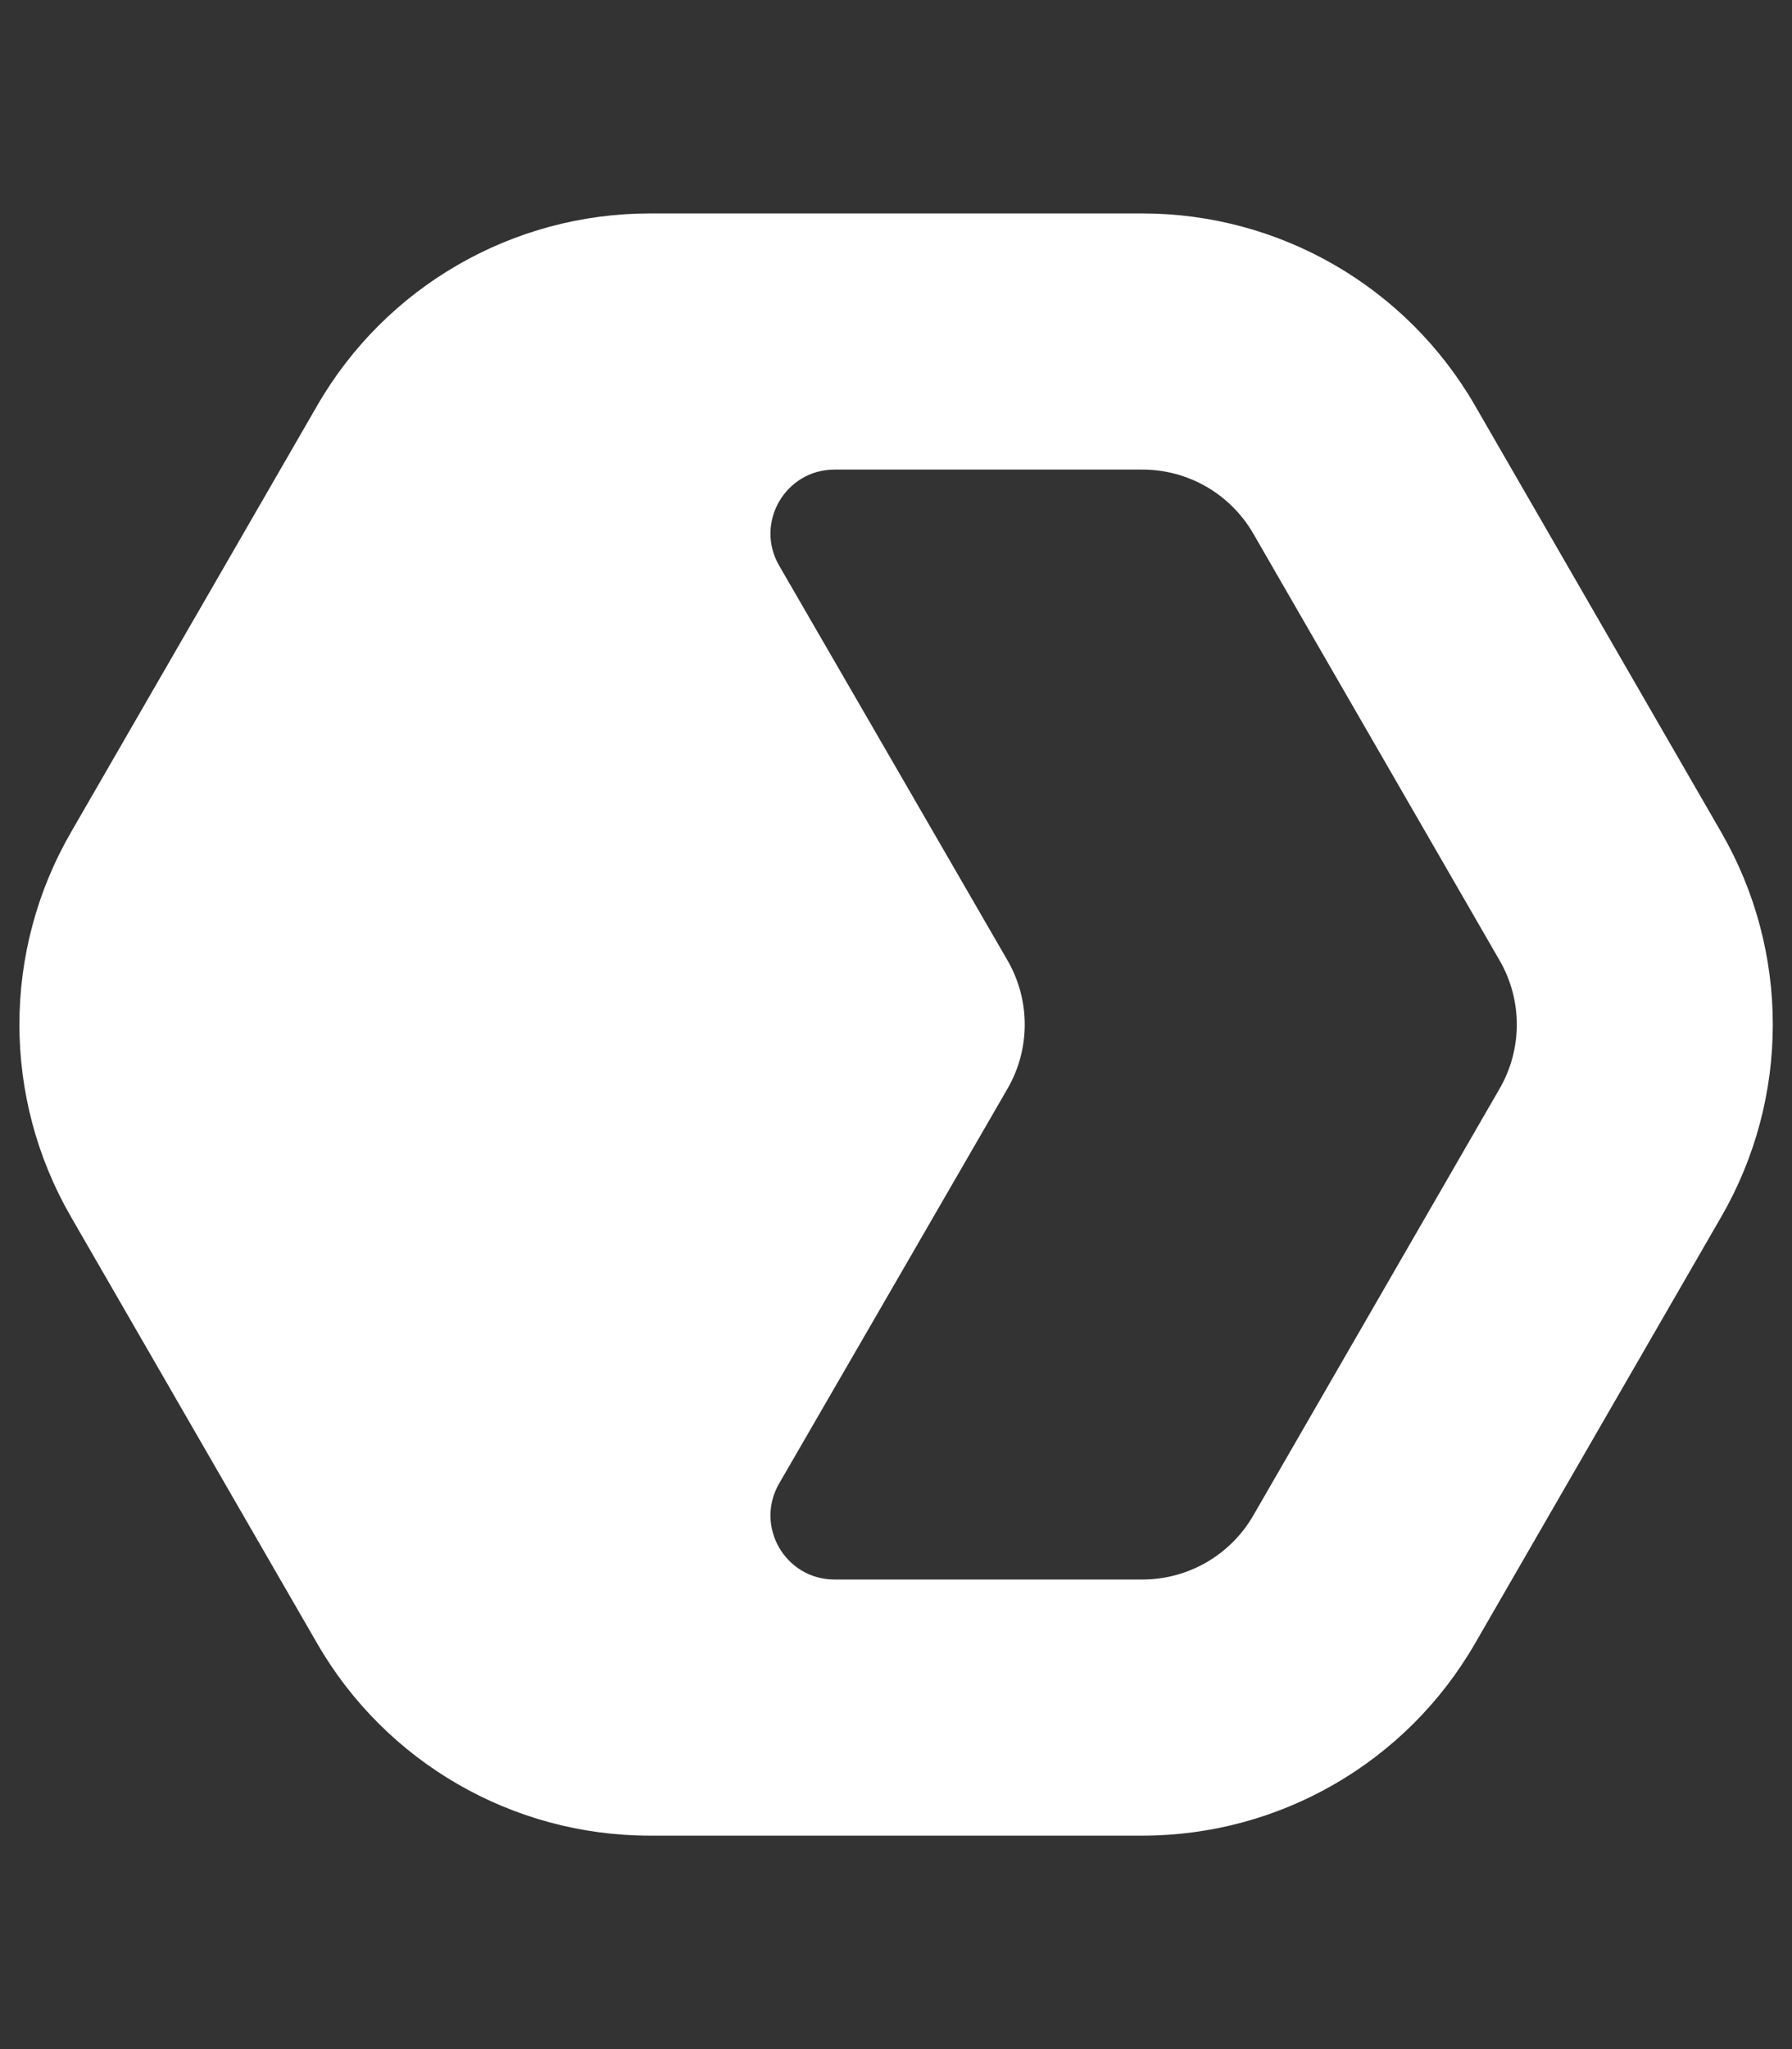 <svg fill="none" height="48" viewBox="0 0 42 48" width="42" xmlns="http://www.w3.org/2000/svg"><rect x="0" y="0" width="42" height="48" fill="#333333" stroke="none"/><path clip-rule="evenodd" d="m15.229 5c-3.215 0-6.187 1.715-7.794 4.5l-5.774 10c-1.608 2.785-1.608 6.215 0 9l5.774 10c1.608 2.785 4.579 4.5 7.794 4.5h11.547c3.215 0 6.186-1.715 7.794-4.5l5.774-10c1.608-2.785 1.608-6.215 0-9l-5.774-10c-1.608-2.785-4.579-4.5-7.794-4.5zm11.547 6h-7.217c-1.155 0-1.876 1.25-1.298 2.249 1.784 3.084 3.572 6.165 5.354 9.251.536.928.536 2.072 0 3-1.781 3.085-3.57 6.167-5.354 9.251-.578 1.0.143 2.249 1.298 2.249h7.217c1.072 0 2.062-.572 2.598-1.5l5.774-10c.536-.928.536-2.072 0-3l-5.774-10c-.536-.928-1.526-1.5-2.598-1.5z" fill="#fff" fill-rule="evenodd"/></svg>